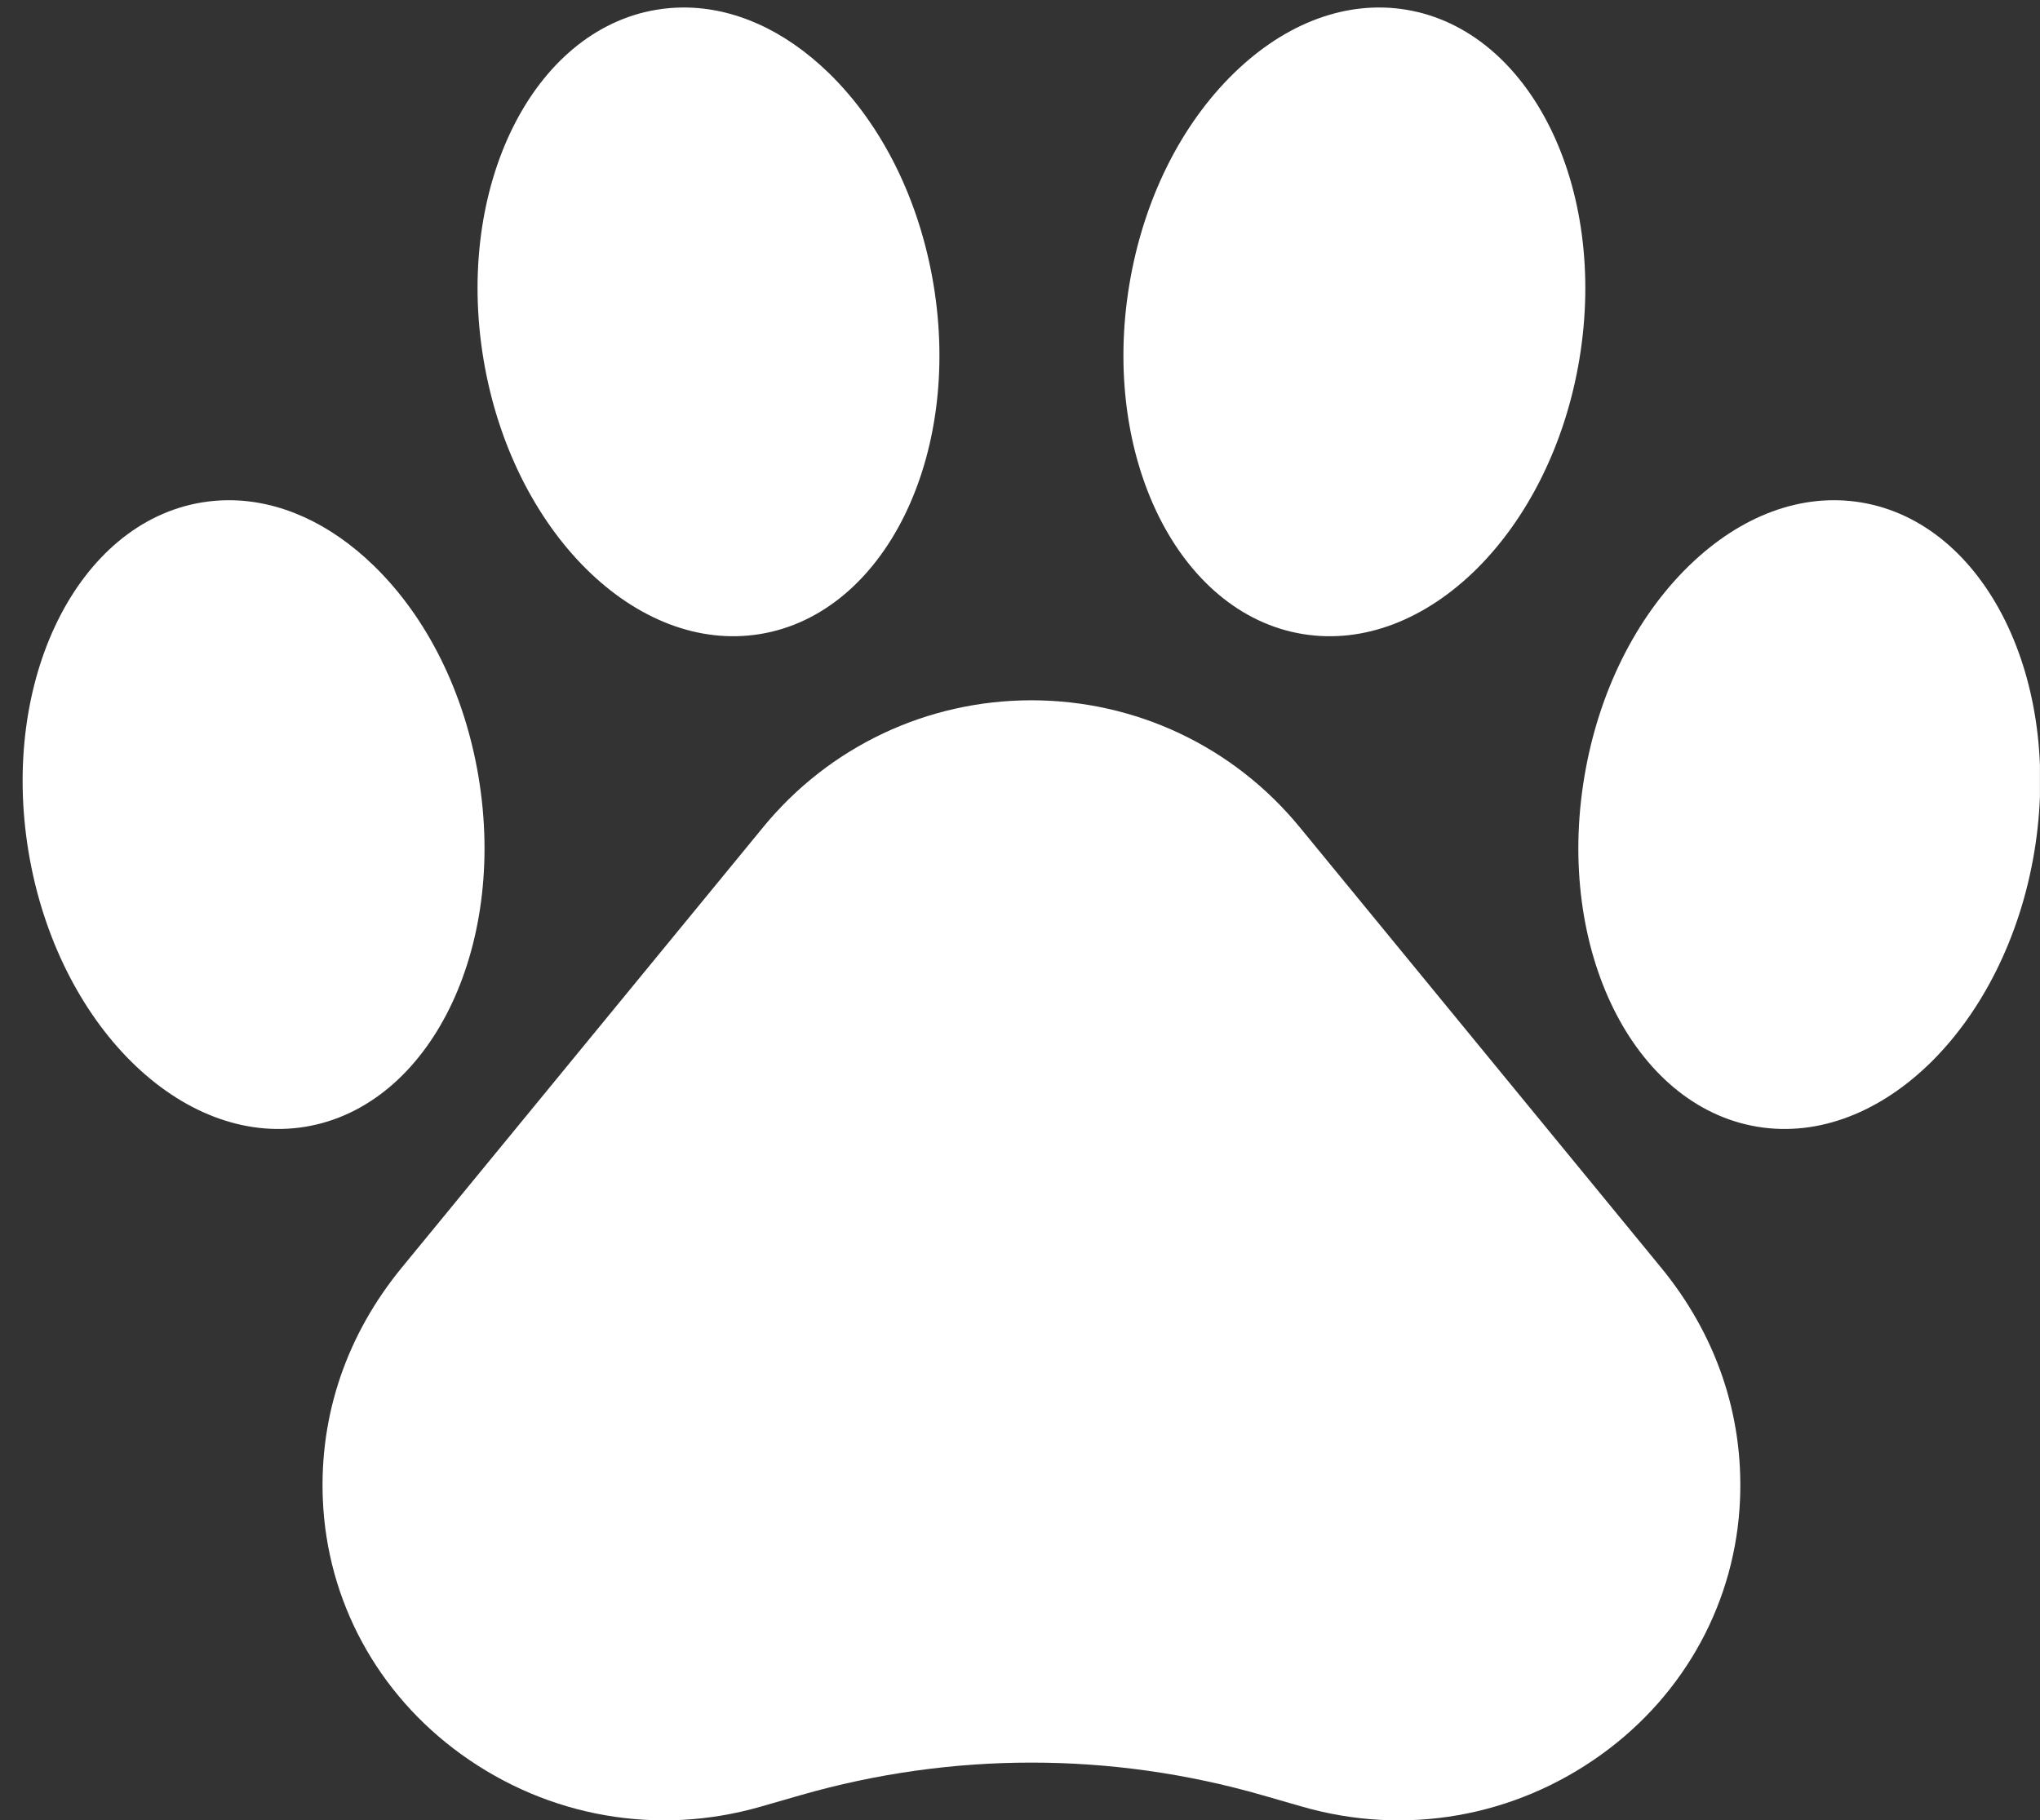 <?xml version="1.0" encoding="UTF-8" standalone="no"?><svg xmlns="http://www.w3.org/2000/svg" xmlns:xlink="http://www.w3.org/1999/xlink" fill="#ffffff" height="1300" preserveAspectRatio="xMidYMid meet" version="1.2" viewBox="21.9 24.7 1456.5 1300.0" width="1456.5" zoomAndPan="magnify"><rect x="21.9" y="24.7" width="1456.5" height="1300.0" fill="#333333" stroke="none"/><defs><clipPath id="a" xml:id="a"><path d="M 252 524 L 1265 524 L 1265 1324.727 L 252 1324.727 Z M 252 524"/></clipPath><clipPath id="b" xml:id="b"><path d="M 1148.262 381.434 L 1478.352 381.434 L 1478.352 831 L 1148.262 831 Z M 1148.262 381.434"/></clipPath></defs><g><g clip-path="url(#a)" id="change1_4"><path d="M 252.375 1095.164 C 255.273 1167.859 291.32 1234.371 351.277 1277.621 C 413.516 1322.523 491.414 1336.133 564.992 1314.953 L 593.418 1306.77 C 647.355 1291.254 702.836 1283.484 758.312 1283.484 C 813.793 1283.484 869.27 1291.246 923.211 1306.77 L 951.625 1314.953 C 1025.223 1336.141 1103.117 1322.523 1165.352 1277.621 C 1225.309 1234.371 1261.355 1167.859 1264.246 1095.164 C 1266.648 1034.977 1247.137 977.836 1207.832 929.93 L 949.812 615.398 C 902.59 557.836 832.793 524.82 758.312 524.82 C 683.832 524.82 614.035 557.836 566.812 615.391 L 566.812 615.398 L 308.793 929.93 C 269.492 977.836 249.98 1034.977 252.375 1095.164"/></g><g id="change1_1"><path d="M 240.012 829.371 C 328.594 814.66 384.031 702.691 363.598 579.781 C 353.566 519.445 326.949 465.738 288.645 428.562 C 257.234 398.086 221.176 381.938 185.332 381.938 C 178.828 381.938 172.344 382.469 165.883 383.539 C 77.301 398.25 21.855 510.211 42.289 633.129 C 62.738 756.039 151.414 844.043 240.012 829.371"/></g><g id="change1_2"><path d="M 564.809 477.477 C 653.383 462.77 708.824 350.805 688.402 227.887 C 678.359 167.551 651.742 113.852 613.445 76.668 C 582.039 46.191 545.973 30.051 510.125 30.051 C 503.625 30.051 497.137 30.582 490.688 31.652 C 402.098 46.355 346.652 158.32 367.094 281.234 C 387.531 404.152 476.203 492.164 564.809 477.477"/></g><g clip-path="url(#b)" id="change1_5"><path d="M 1276.617 829.371 C 1365.184 844.066 1453.898 756.039 1474.332 633.129 C 1494.77 510.211 1439.328 398.25 1350.742 383.539 C 1308.664 376.555 1265.082 392.551 1227.984 428.562 C 1189.68 465.738 1163.062 519.445 1153.031 579.781 C 1132.59 702.691 1188.031 814.66 1276.617 829.371"/></g><g id="change1_3"><path d="M 951.828 477.477 C 1040.383 492.188 1129.102 404.152 1149.535 281.234 C 1169.969 158.32 1114.531 46.355 1025.941 31.652 C 983.883 24.684 940.285 40.656 903.18 76.668 C 864.883 113.852 838.266 167.551 828.227 227.887 C 807.793 350.805 863.246 462.77 951.828 477.477"/></g></g></svg>